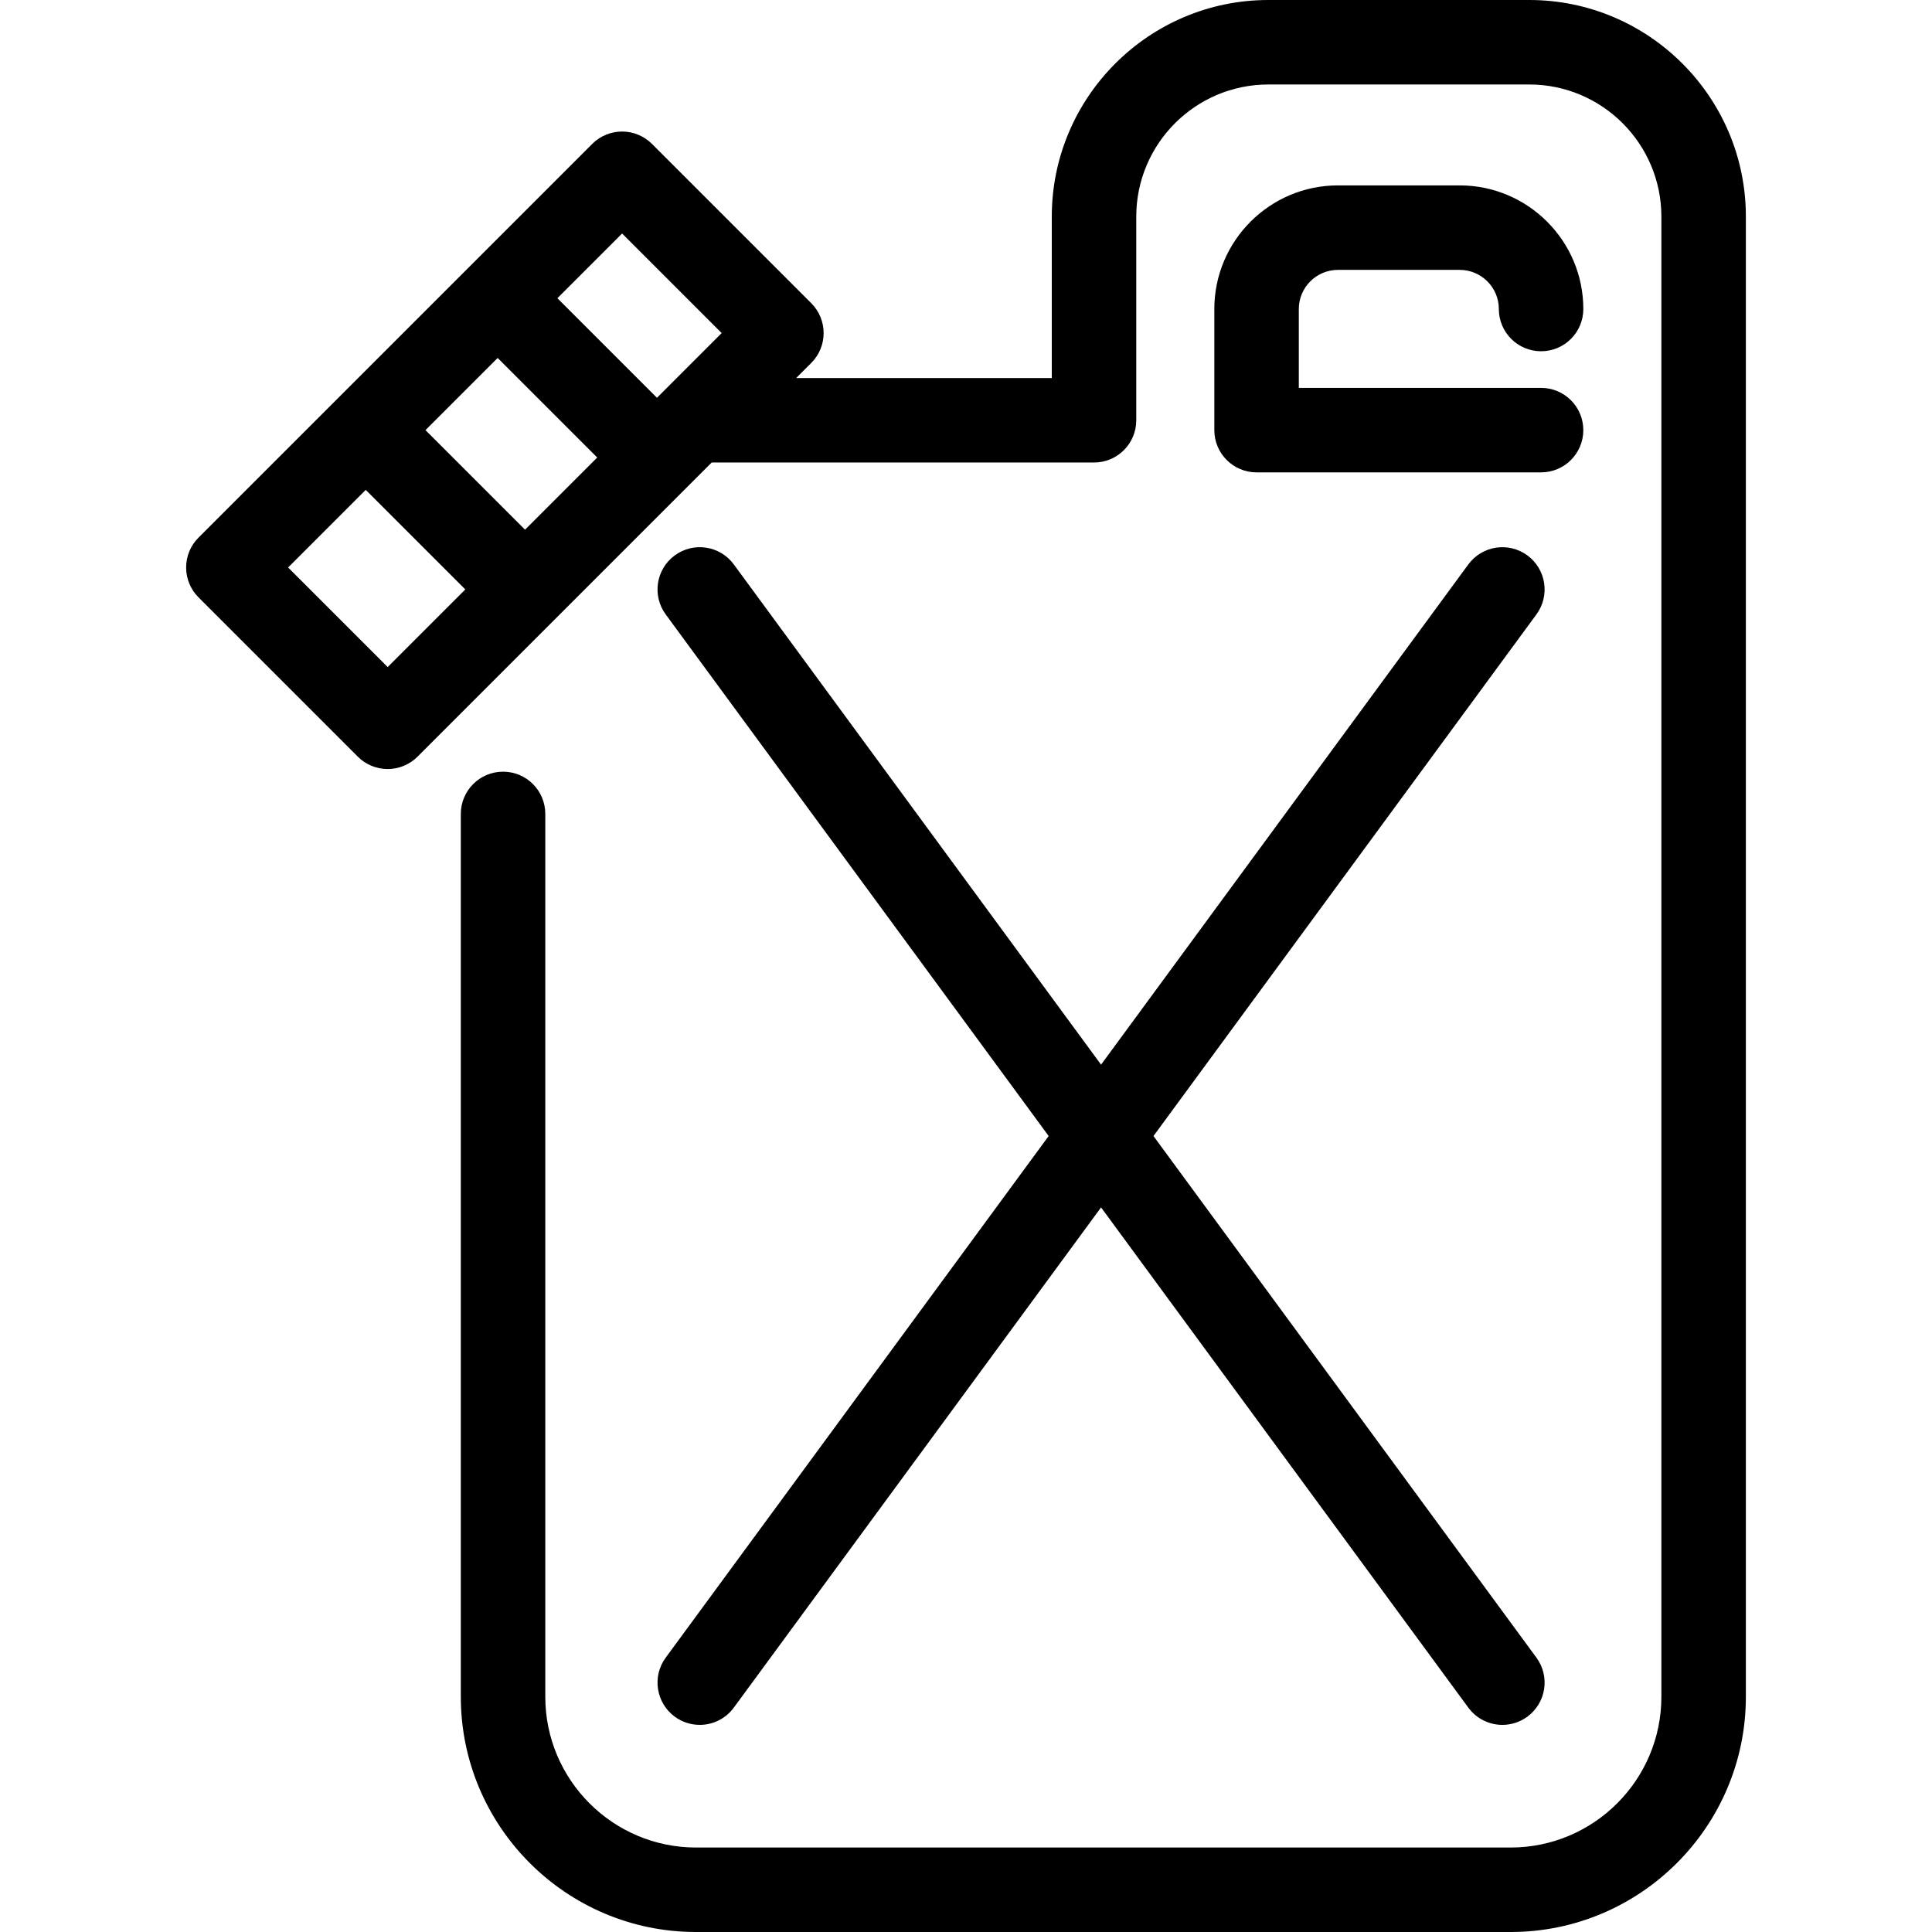 <?xml version="1.0" encoding="iso-8859-1"?>
<!-- Uploaded to: SVG Repo, www.svgrepo.com, Generator: SVG Repo Mixer Tools -->
<!DOCTYPE svg PUBLIC "-//W3C//DTD SVG 1.1//EN" "http://www.w3.org/Graphics/SVG/1.1/DTD/svg11.dtd">
<svg fill="#000000" height="800px" width="800px" version="1.1" id="Capa_1" xmlns="http://www.w3.org/2000/svg" xmlns:xlink="http://www.w3.org/1999/xlink" 
	 viewBox="0 0 343.027 343.027" xml:space="preserve">
<g>
	<path d="M271.521,0h-46.318c-21.206,0-38.458,17.253-38.458,38.459v28.662H141.36l2.68-2.68c2.929-2.93,2.929-7.678,0-10.607
		L115.756,25.55c-1.406-1.406-3.314-2.196-5.303-2.196s-3.897,0.79-5.303,2.196L83.061,47.639c-0.002,0.002-0.005,0.004-0.007,0.006
		s-0.004,0.004-0.006,0.007L59.637,71.063c-0.001,0.001-0.002,0.002-0.003,0.003s-0.002,0.002-0.003,0.003L35.245,95.455
		c-2.929,2.93-2.929,7.678,0,10.607l28.284,28.284c1.406,1.406,3.314,2.196,5.303,2.196s3.897-0.79,5.303-2.196l47.802-47.802
		c0.003-0.003,0.006-0.005,0.009-0.008s0.005-0.006,0.008-0.009l4.407-4.407h67.883c4.142,0,7.5-3.357,7.5-7.5V38.459
		c0-12.936,10.523-23.459,23.458-23.459h46.318c12.936,0,23.459,10.523,23.459,23.459v262.806c0,14.757-12.005,26.763-26.762,26.763
		H123.579c-14.757,0-26.762-12.006-26.762-26.763V144.512c0-4.143-3.358-7.5-7.5-7.5s-7.5,3.357-7.5,7.5v156.753
		c0,23.028,18.734,41.763,41.762,41.763h144.638c23.028,0,41.762-18.734,41.762-41.763V38.459C309.98,17.253,292.727,0,271.521,0z
		 M93.222,94.047L75.544,76.369l12.814-12.814l17.678,17.678L93.222,94.047z M110.453,41.46l17.678,17.678l-11.488,11.488
		L98.964,52.948L110.453,41.46z M68.832,118.437l-17.678-17.678l13.783-13.783l17.678,17.678L68.832,118.437z"/>
	<path d="M237.553,47.917h21.617c3.832,0,6.949,3.117,6.949,6.948c0,4.143,3.358,7.5,7.5,7.5s7.5-3.357,7.5-7.5
		c0-12.103-9.846-21.948-21.949-21.948h-21.617c-12.103,0-21.949,9.846-21.949,21.948v21.504c0,4.143,3.358,7.5,7.5,7.5h50.514
		c4.142,0,7.5-3.357,7.5-7.5s-3.358-7.5-7.5-7.5h-43.014V54.865C230.605,51.034,233.722,47.917,237.553,47.917z"/>
	<path d="M119.805,304.796c1.337,0.981,2.892,1.455,4.433,1.455c2.306,0,4.582-1.061,6.051-3.063l65.205-88.814l65.205,88.814
		c1.469,2.002,3.745,3.063,6.051,3.063c1.541,0,3.096-0.474,4.433-1.455c3.339-2.451,4.059-7.146,1.607-10.484l-67.991-92.61
		l67.991-92.61c2.452-3.339,1.732-8.033-1.607-10.484c-3.339-2.449-8.033-1.732-10.484,1.607l-65.205,88.814l-65.205-88.814
		c-2.451-3.34-7.146-4.058-10.484-1.607c-3.339,2.451-4.059,7.146-1.607,10.484l67.991,92.61l-67.991,92.61
		C115.747,297.65,116.466,302.345,119.805,304.796z"/>
</g>
</svg>